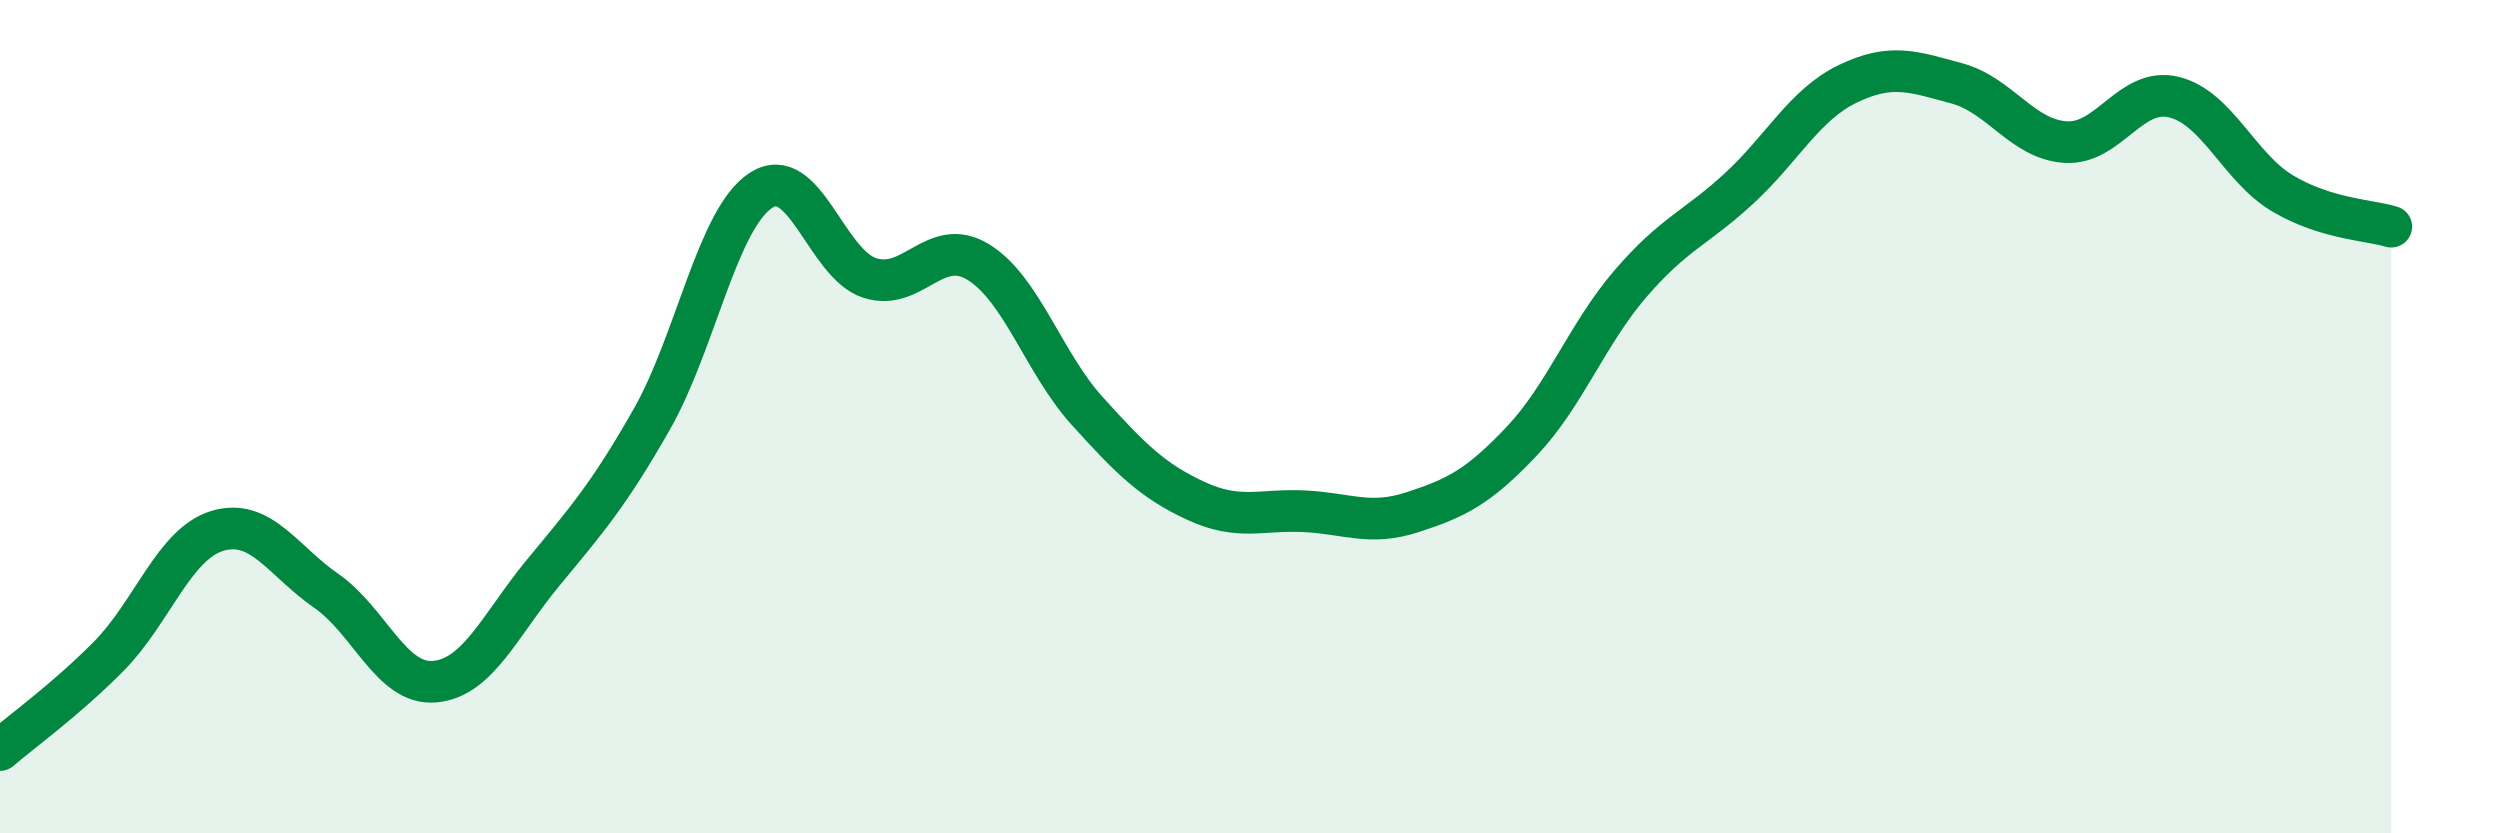 
    <svg width="60" height="20" viewBox="0 0 60 20" xmlns="http://www.w3.org/2000/svg">
      <path
        d="M 0,18 C 0.52,17.55 1.57,16.8 2.61,15.75 C 3.65,14.7 4.18,13.05 5.22,12.74 C 6.26,12.43 6.79,13.46 7.83,14.18 C 8.87,14.9 9.39,16.45 10.43,16.36 C 11.47,16.27 12,15 13.04,13.74 C 14.08,12.48 14.61,11.88 15.65,10.05 C 16.69,8.22 17.22,5.25 18.26,4.57 C 19.3,3.89 19.83,6.33 20.87,6.67 C 21.91,7.01 22.44,5.65 23.48,6.29 C 24.52,6.93 25.05,8.71 26.09,9.86 C 27.13,11.01 27.66,11.54 28.7,12.02 C 29.74,12.5 30.26,12.22 31.3,12.27 C 32.34,12.32 32.87,12.63 33.91,12.29 C 34.95,11.95 35.48,11.69 36.52,10.59 C 37.56,9.49 38.09,8.02 39.13,6.81 C 40.17,5.6 40.7,5.48 41.74,4.52 C 42.78,3.56 43.31,2.51 44.35,2.01 C 45.39,1.51 45.92,1.72 46.96,2 C 48,2.28 48.53,3.34 49.57,3.41 C 50.61,3.48 51.13,2.08 52.17,2.33 C 53.21,2.58 53.74,4.02 54.78,4.64 C 55.82,5.26 56.87,5.28 57.39,5.44L57.39 20L0 20Z"
        fill="#008740"
        opacity="0.1"
        stroke-linecap="round"
        stroke-linejoin="round"
      />
      <path
        d="M 0,18 C 0.52,17.55 1.57,16.8 2.61,15.75 C 3.65,14.7 4.18,13.05 5.22,12.74 C 6.26,12.43 6.79,13.46 7.83,14.18 C 8.87,14.9 9.39,16.45 10.43,16.36 C 11.47,16.27 12,15 13.04,13.74 C 14.08,12.48 14.61,11.88 15.65,10.05 C 16.69,8.22 17.22,5.25 18.26,4.57 C 19.3,3.89 19.83,6.33 20.87,6.67 C 21.91,7.01 22.44,5.65 23.48,6.29 C 24.52,6.93 25.05,8.71 26.09,9.86 C 27.13,11.01 27.66,11.54 28.7,12.02 C 29.74,12.5 30.26,12.22 31.3,12.27 C 32.34,12.32 32.87,12.63 33.91,12.29 C 34.95,11.95 35.48,11.69 36.52,10.59 C 37.56,9.49 38.09,8.02 39.13,6.81 C 40.17,5.6 40.7,5.48 41.74,4.52 C 42.78,3.56 43.31,2.51 44.35,2.01 C 45.39,1.51 45.92,1.72 46.96,2 C 48,2.28 48.53,3.34 49.57,3.41 C 50.61,3.48 51.13,2.08 52.17,2.33 C 53.21,2.58 53.74,4.02 54.78,4.64 C 55.82,5.26 56.87,5.28 57.39,5.44"
        stroke="#008740"
        stroke-width="1"
        fill="none"
        stroke-linecap="round"
        stroke-linejoin="round"
      />
    </svg>
  